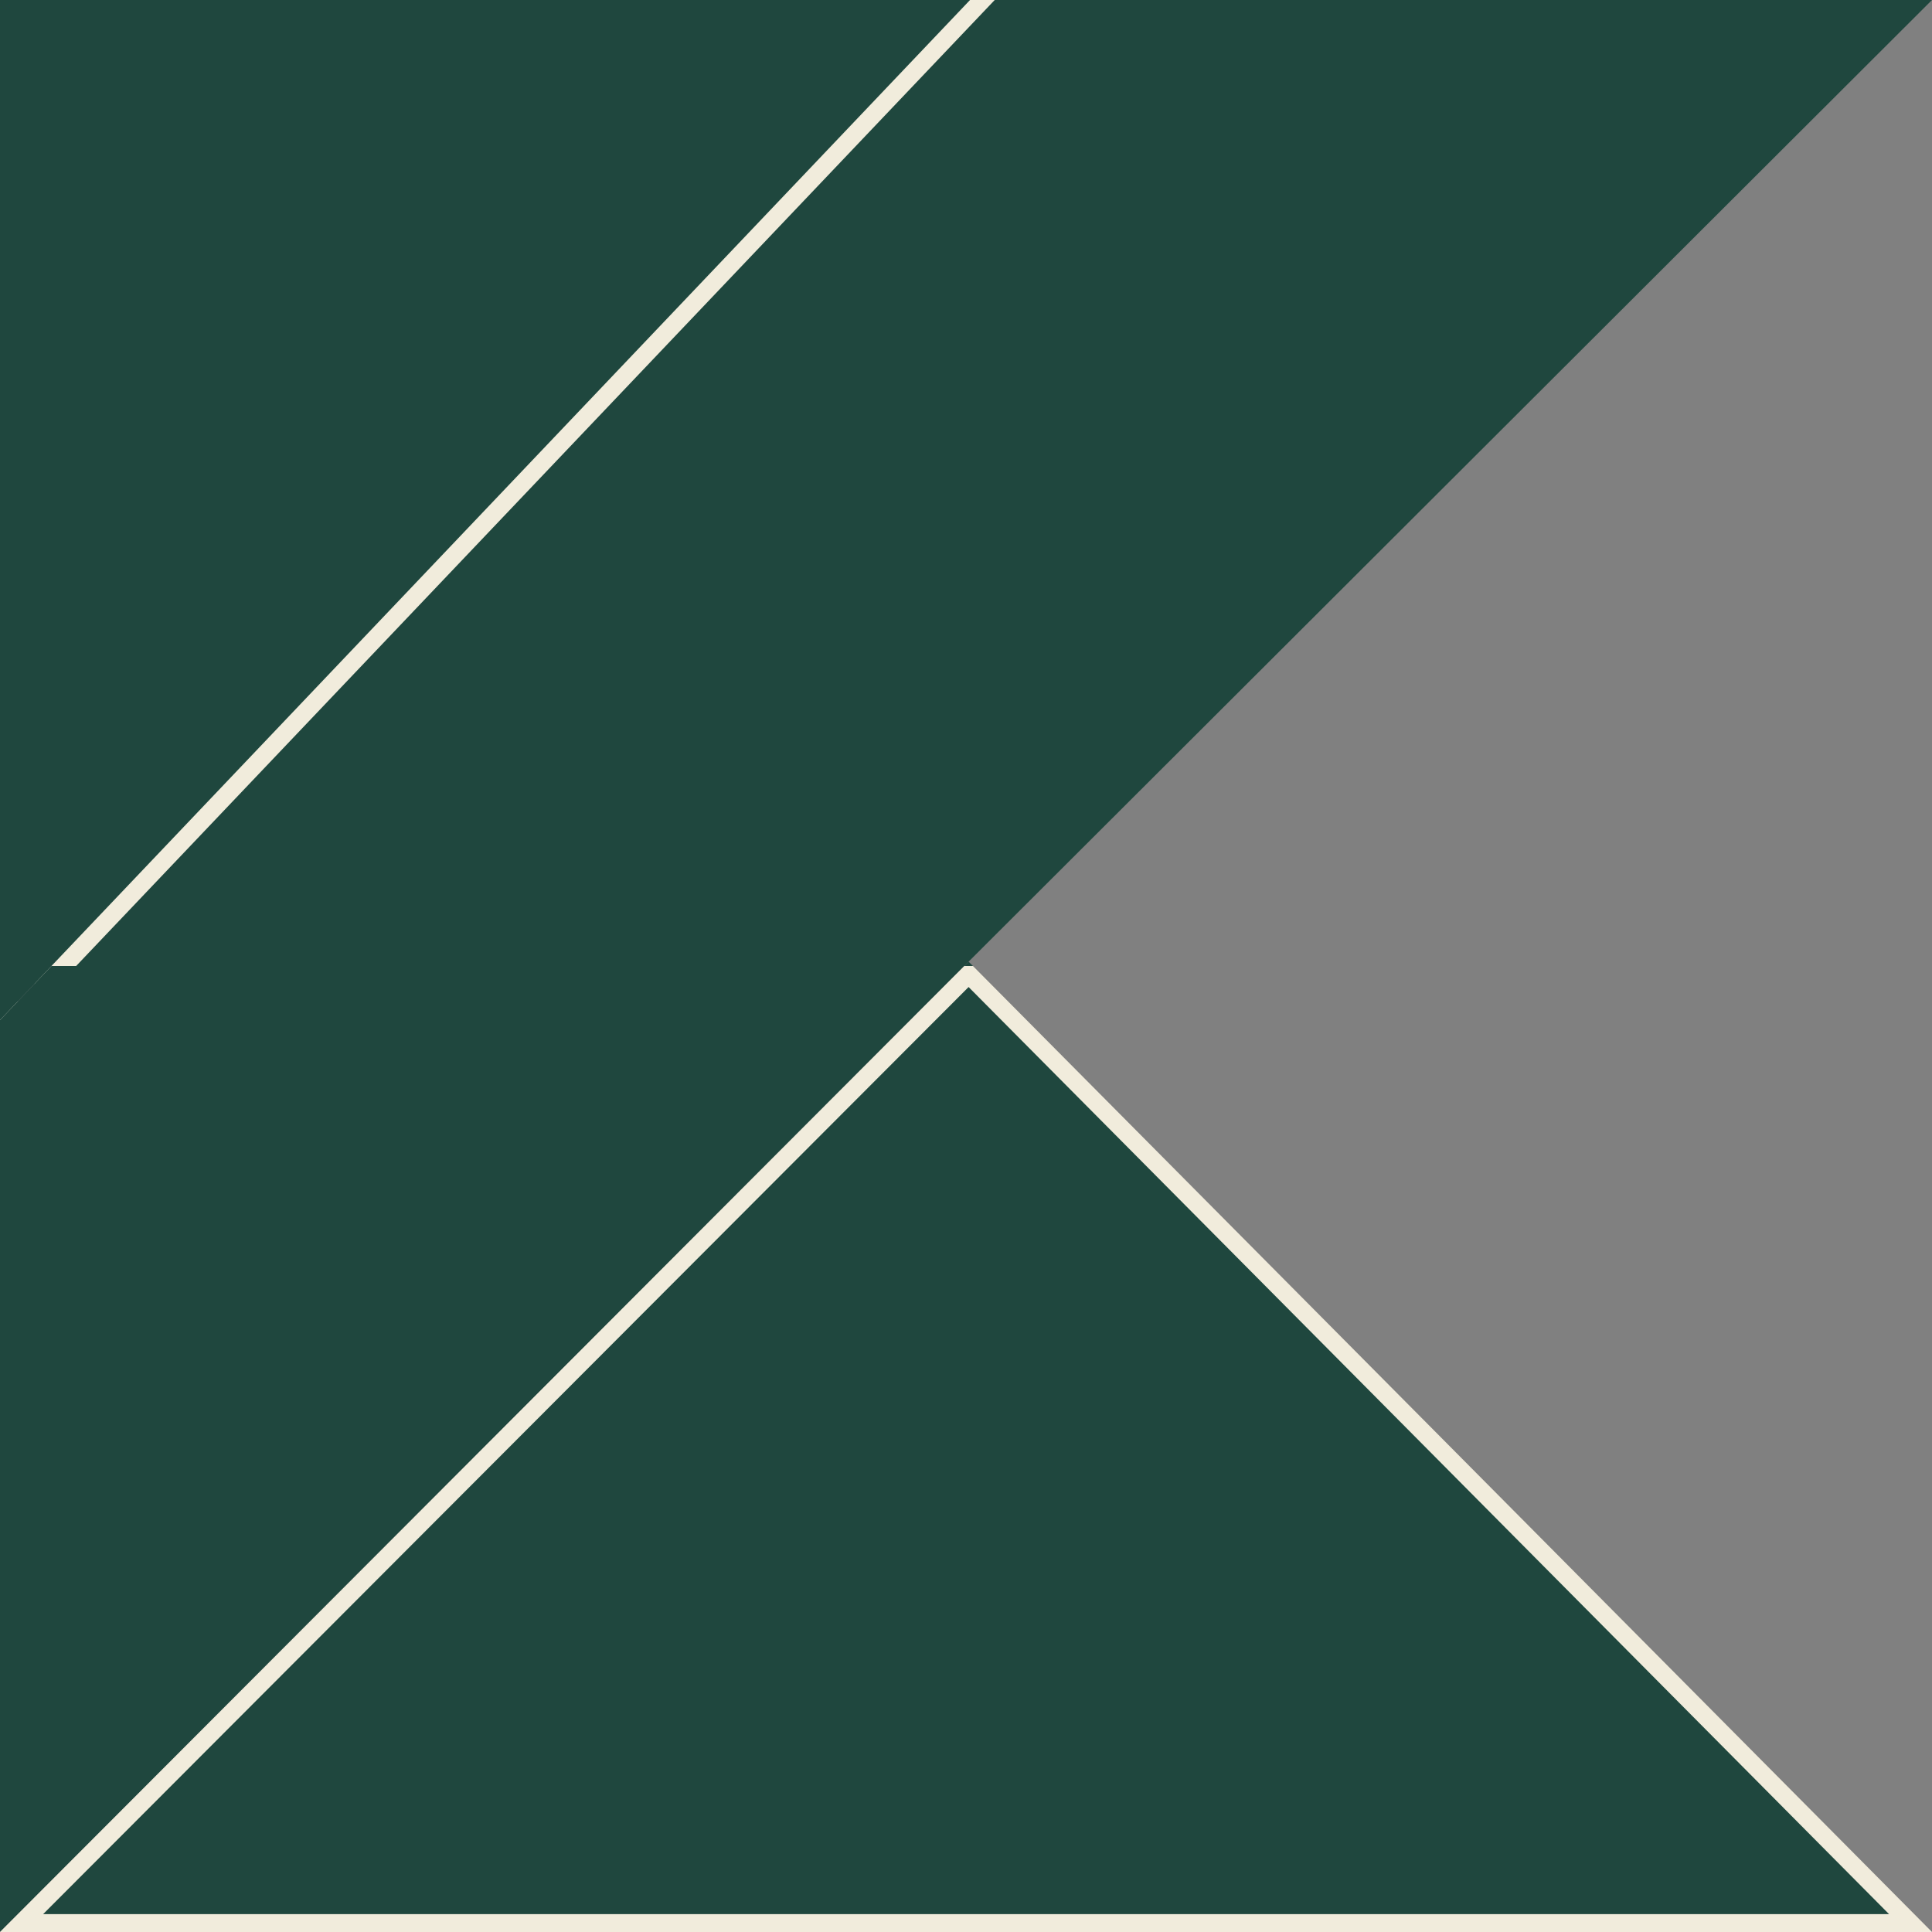 <svg width="108" height="108" viewBox="0 0 108 108" fill="none" xmlns="http://www.w3.org/2000/svg">
<rect x="0" y="0" width="108" height="108" fill="#808080" stroke="none"/>
<g clip-path="url(#clip0_5402_40418)">
<path d="M108 0H54.225L2.876 54H53.906L54.145 53.757L108 0Z" fill="#1F473E"/>
<path d="M54.144 53.757L53.906 54H54.387L54.144 53.757Z" fill="#1F473E"/>
<path d="M54.587 0.345L55.39 -0.5H54.225H0H-0.5V0V53.5V54V57.024H0H0.5V54.5H2.876H3.09L3.238 54.345L54.587 0.345Z" fill="#1F473E" stroke="#F1ECDC"/>
<path d="M53.906 54H2.876L0 57.024V108L53.906 54Z" fill="#1F473E"/>
<path d="M1.206 107.5L54.113 54.5H54.179L106.799 107.5H1.206Z" fill="#1F473E" stroke="#F1ECDC"/>
<path d="M2.876 54H0V57.024L2.876 54Z" fill="#1F473E"/>
</g>
<defs>
<clipPath id="clip0_5402_40418">
<rect width="108" height="108" fill="white"/>
</clipPath>
</defs>
</svg>

